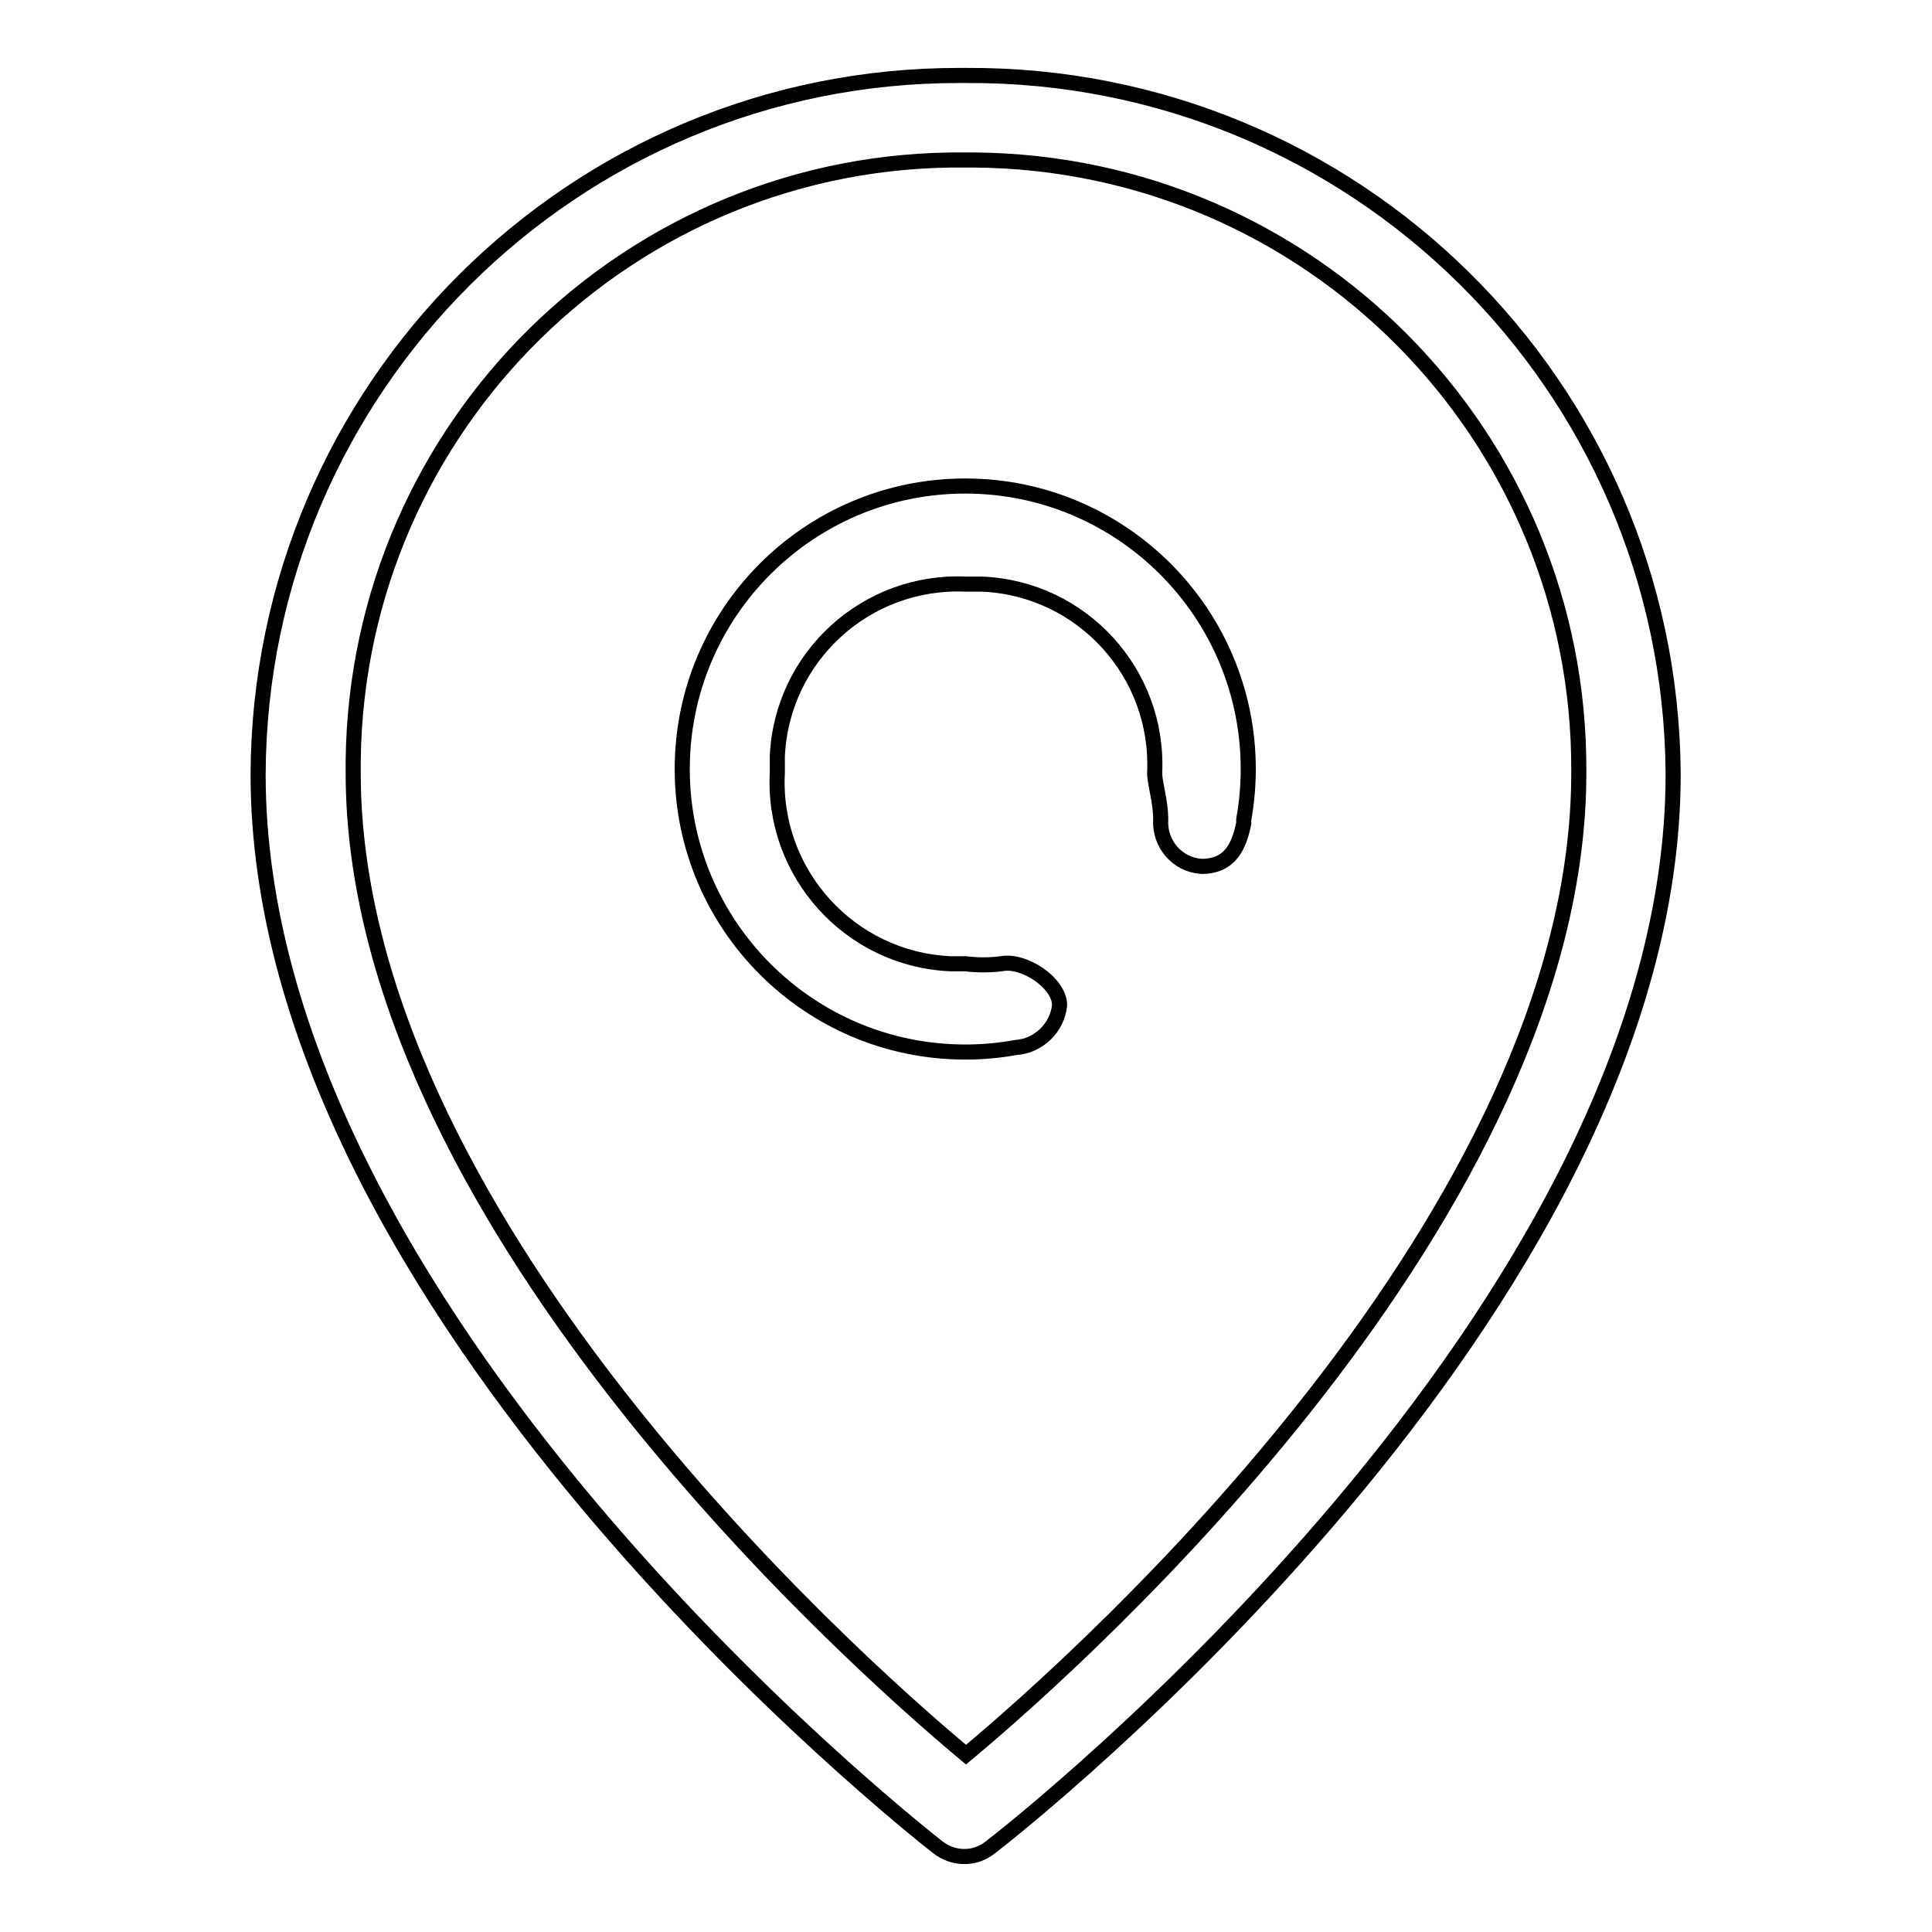 <?xml version="1.0" encoding="utf-8"?>
<!-- Svg Vector Icons : http://www.onlinewebfonts.com/icon -->
<!DOCTYPE svg PUBLIC "-//W3C//DTD SVG 1.1//EN" "http://www.w3.org/Graphics/SVG/1.1/DTD/svg11.dtd">
<svg version="1.1" xmlns="http://www.w3.org/2000/svg" xmlns:xlink="http://www.w3.org/1999/xlink" x="0px" y="0px" viewBox="0 0 256 256" enable-background="new 0 0 256 256" xml:space="preserve">
<g> <path stroke-width="2" fill-opacity="0" stroke="#000000"  d="M131.2,244.8c-2,1.6-4.8,1.6-6.9,0c-3.7-2.9-90.1-71.1-90.1-142.2C34.4,51.4,76,9.9,127.2,10 c0.3,0,0.5,0,0.8,0c51.4-0.3,93.3,41,93.7,92.4c0,0.1,0,0.1,0,0.2C221.7,173.7,134.9,242,131.2,244.8z M128,21.2 c-44.4-0.5-80.7,35.2-81.2,79.6c0,0.5,0,1.1,0,1.6c0,58.1,65.1,116.7,81.2,130.1c16.1-13.4,81.2-71.9,81.2-130.1 c0.3-44.6-35.6-80.9-80.2-81.2C128.7,21.2,128.3,21.2,128,21.2z M164.8,109.1c-0.6,2.9-1.7,5.7-5.6,5.7c-3.2-0.2-5.6-3-5.4-6.2 c0-2.5-0.8-4.7-0.8-6.2c0.6-13.2-9.6-24.4-22.8-25c-0.7,0-1.4,0-2.2,0c-13.2-0.6-24.4,9.6-25,22.8c0,0.7,0,1.4,0,2.2 c-0.7,13.3,9.6,24.7,22.9,25.3c0.7,0,1.4,0,2,0c1.6,0.2,3.2,0.2,4.8,0c2.9-0.6,7.7,2.5,7.7,5.5c-0.3,3-2.8,5.4-5.8,5.6 c-2.2,0.4-4.4,0.6-6.7,0.6c-20.7,0-37.5-16.8-37.5-37.5c0-20.7,16.8-37.5,37.5-37.5c20.7,0,37.5,16.8,37.5,37.5l0,0 c0,2.2-0.2,4.5-0.6,6.7L164.8,109.1z"/></g>
</svg>